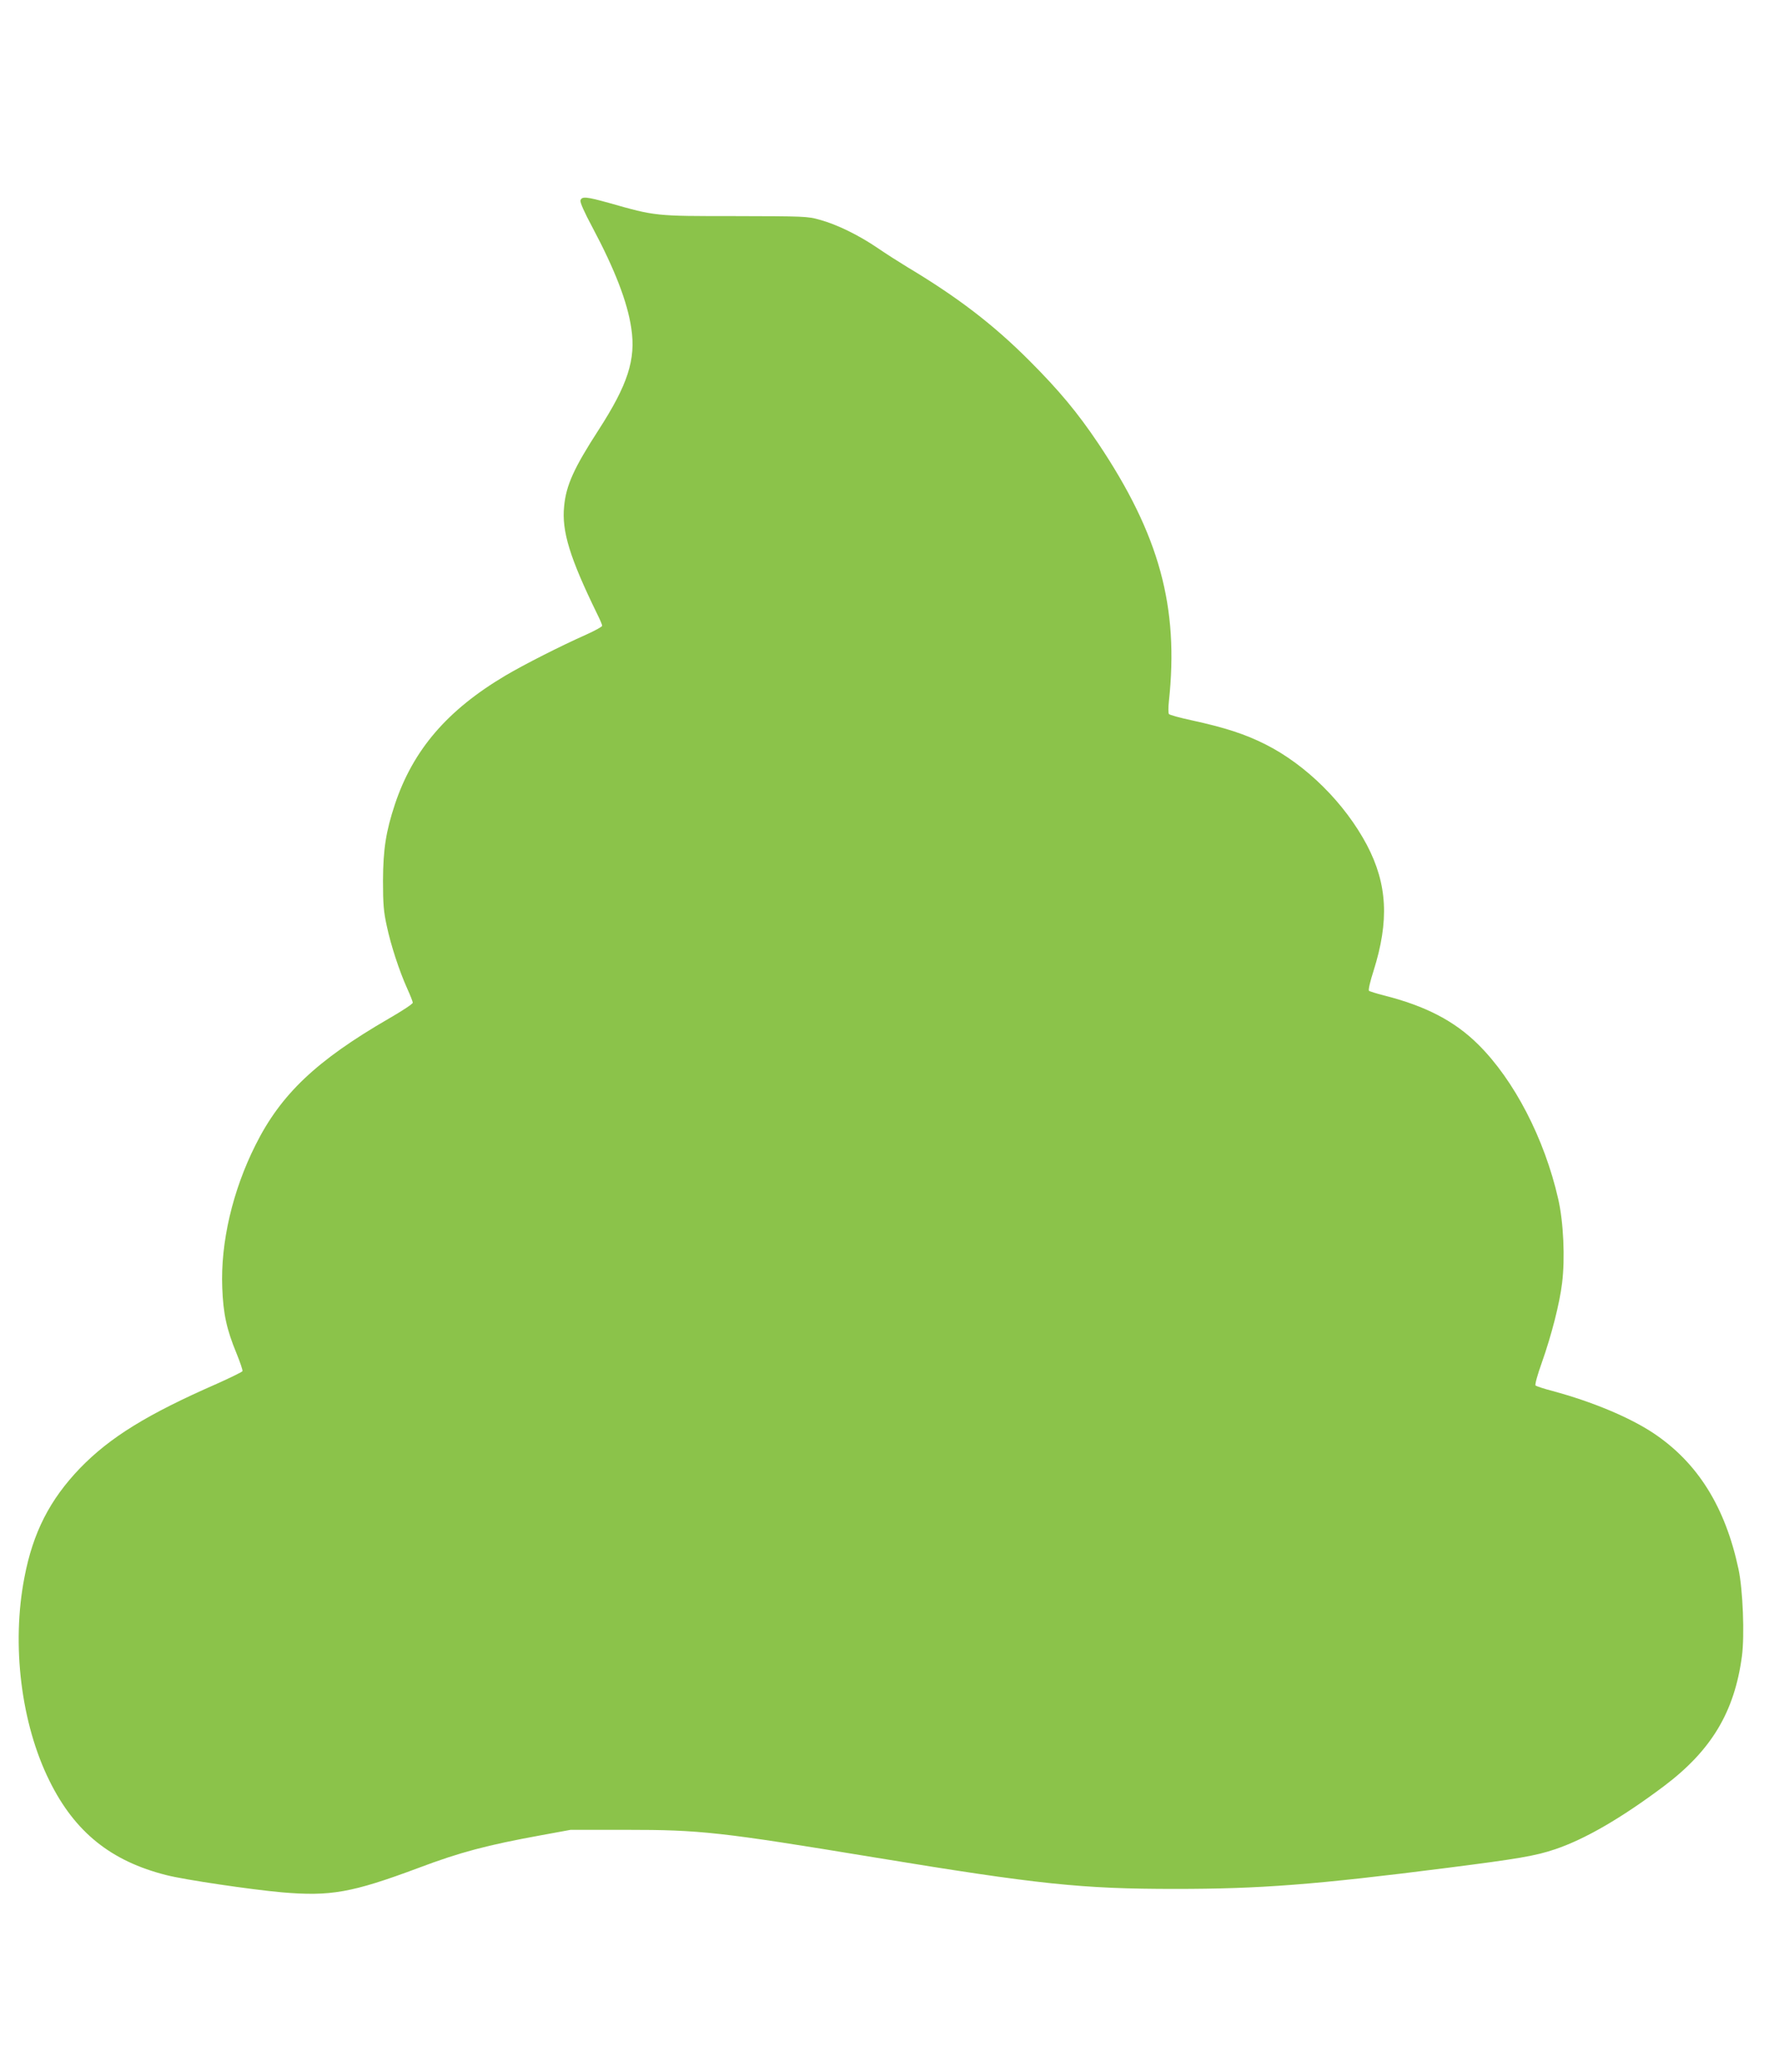 <?xml version="1.0" standalone="no"?>
<!DOCTYPE svg PUBLIC "-//W3C//DTD SVG 20010904//EN"
 "http://www.w3.org/TR/2001/REC-SVG-20010904/DTD/svg10.dtd">
<svg version="1.0" xmlns="http://www.w3.org/2000/svg"
 width="1099pt" height="1280pt" viewBox="0 0 1099 1280"
 preserveAspectRatio="xMidYMid meet">
<g transform="translate(0,1280) scale(0.1,-0.1)"
fill="#8bc34a" stroke="none">
<path d="M3586 11562 c-4 -11 24 -74 74 -167 139 -261 217 -464 240 -624 29
-192 -22 -348 -202 -627 -152 -235 -201 -342 -213 -472 -16 -154 36 -321 205
-667 17 -34 30 -65 30 -71 0 -6 -44 -30 -97 -54 -162 -72 -386 -186 -501 -254
-359 -213 -570 -459 -682 -794 -56 -169 -73 -279 -74 -472 0 -144 4 -193 23
-279 26 -123 78 -280 126 -387 19 -42 35 -82 35 -89 0 -7 -66 -51 -148 -98
-447 -259 -667 -467 -824 -782 -141 -281 -216 -601 -205 -880 6 -162 27 -258
88 -406 22 -54 39 -104 37 -110 -2 -5 -73 -40 -158 -78 -429 -188 -660 -330
-846 -522 -186 -194 -290 -396 -343 -674 -81 -416 -21 -904 155 -1258 156
-316 380 -496 723 -582 114 -29 521 -89 711 -106 302 -26 433 -3 846 151 257
97 424 141 759 202 l180 33 345 0 c456 0 578 -13 1530 -170 1016 -167 1281
-195 1860 -195 525 0 864 26 1680 130 439 56 546 74 667 115 184 62 407 191
671 389 294 221 437 459 483 804 17 128 6 411 -21 537 -82 386 -253 659 -526
841 -146 97 -377 194 -622 260 -54 14 -101 30 -106 34 -5 5 12 67 39 142 60
170 110 366 125 491 19 152 9 376 -24 520 -85 373 -272 734 -494 954 -146 145
-325 238 -582 303 -47 12 -89 25 -93 29 -5 5 8 60 28 122 98 310 86 537 -41
779 -137 258 -374 494 -626 621 -127 64 -251 104 -457 149 -74 16 -137 33
-140 39 -4 6 -4 41 0 78 63 584 -59 1029 -436 1593 -129 192 -243 329 -429
515 -222 222 -442 390 -751 575 -49 30 -133 83 -185 119 -117 79 -249 144
-355 173 -77 22 -96 22 -525 23 -495 0 -488 -1 -777 81 -140 39 -169 42 -177
16z"/>
</g>
</svg>
